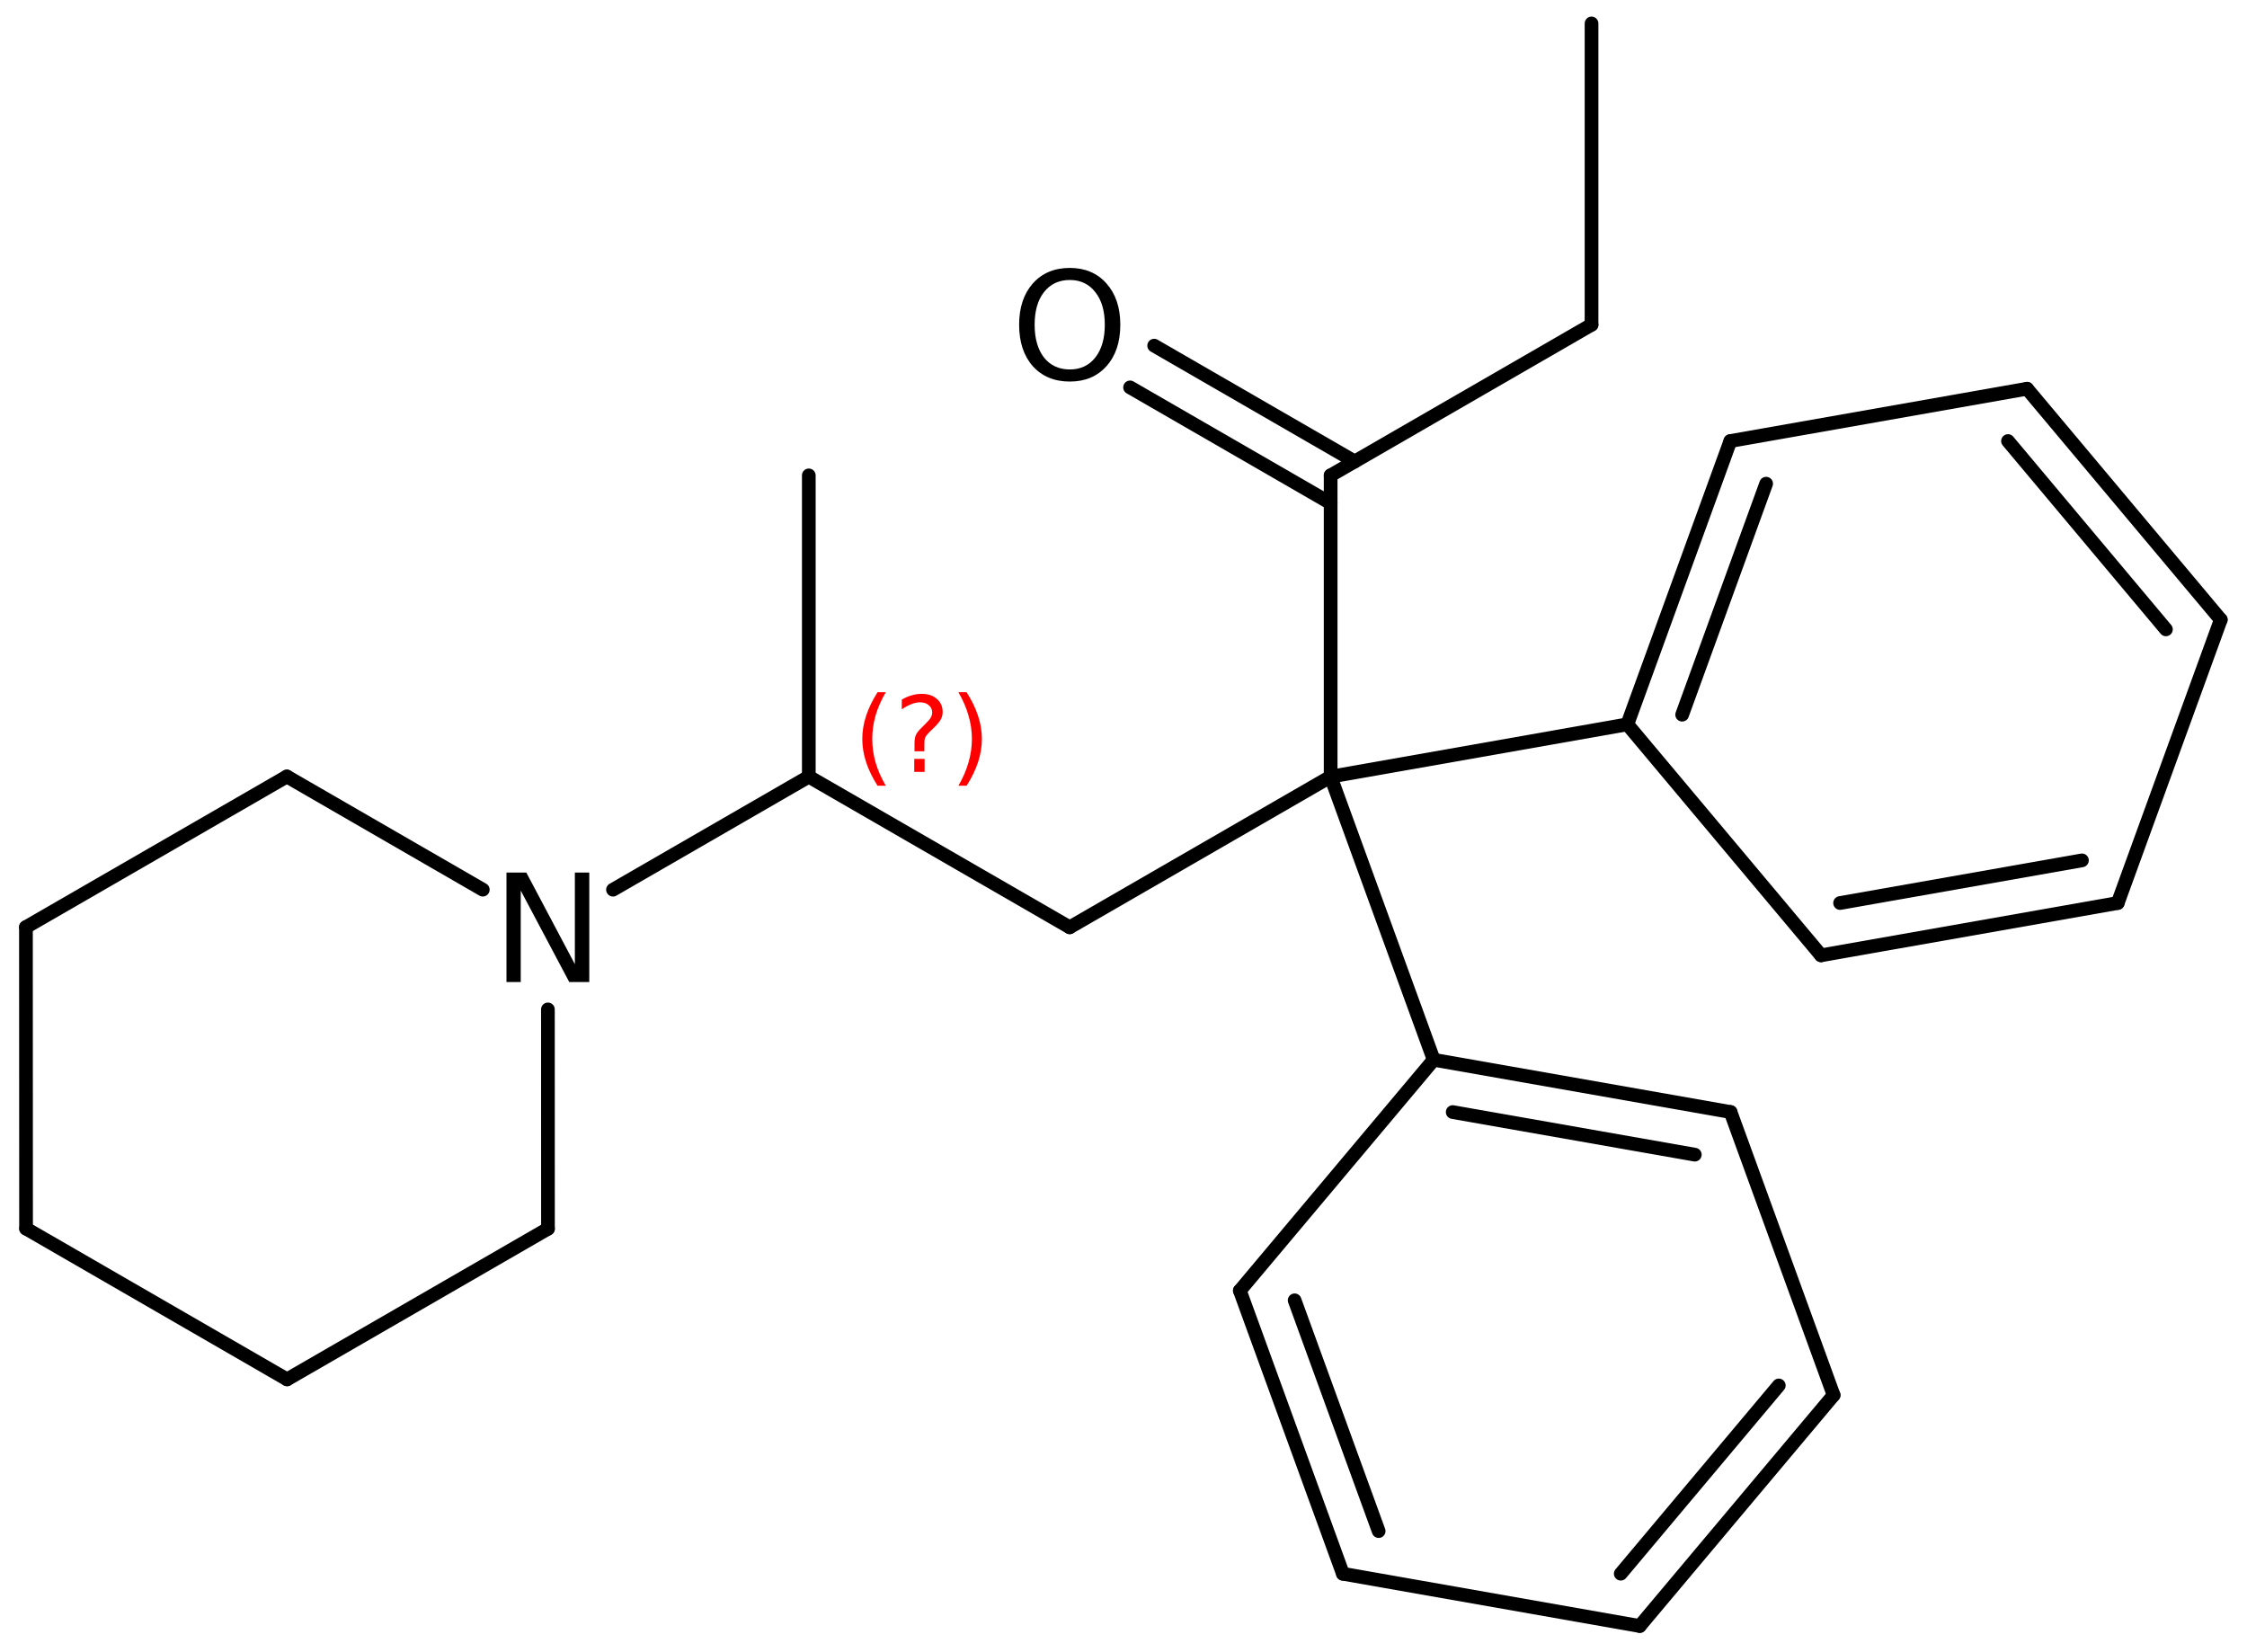 <?xml version='1.0' encoding='UTF-8'?>
<!DOCTYPE svg PUBLIC "-//W3C//DTD SVG 1.1//EN" "http://www.w3.org/Graphics/SVG/1.1/DTD/svg11.dtd">
<svg version='1.2' xmlns='http://www.w3.org/2000/svg' xmlns:xlink='http://www.w3.org/1999/xlink' width='75.775mm' height='55.718mm' viewBox='0 0 75.775 55.718'>
  <desc>Generated by the Chemistry Development Kit (http://github.com/cdk)</desc>
  <g stroke-linecap='round' stroke-linejoin='round' stroke='#000000' stroke-width='.462' fill='#000000'>
    <rect x='.0' y='.0' width='76.0' height='56.0' fill='#FFFFFF' stroke='none'/>
    <g id='mol1' class='mol'>
      <line id='mol1bnd1' class='bond' x1='53.671' y1='.791' x2='53.671' y2='10.951'/>
      <line id='mol1bnd2' class='bond' x1='53.671' y1='10.951' x2='44.873' y2='16.031'/>
      <g id='mol1bnd3' class='bond'>
        <line x1='44.873' y1='16.969' x2='38.109' y2='13.064'/>
        <line x1='45.685' y1='15.562' x2='38.922' y2='11.656'/>
      </g>
      <line id='mol1bnd4' class='bond' x1='44.873' y1='16.031' x2='44.873' y2='26.191'/>
      <line id='mol1bnd5' class='bond' x1='44.873' y1='26.191' x2='36.074' y2='31.271'/>
      <line id='mol1bnd6' class='bond' x1='36.074' y1='31.271' x2='27.275' y2='26.191'/>
      <line id='mol1bnd7' class='bond' x1='27.275' y1='26.191' x2='27.275' y2='16.031'/>
      <line id='mol1bnd8' class='bond' x1='27.275' y1='26.191' x2='20.672' y2='30.003'/>
      <line id='mol1bnd9' class='bond' x1='16.281' y1='30.002' x2='9.674' y2='26.185'/>
      <line id='mol1bnd10' class='bond' x1='9.674' y1='26.185' x2='.875' y2='31.265'/>
      <line id='mol1bnd11' class='bond' x1='.875' y1='31.265' x2='.879' y2='41.431'/>
      <line id='mol1bnd12' class='bond' x1='.879' y1='41.431' x2='9.681' y2='46.516'/>
      <line id='mol1bnd13' class='bond' x1='9.681' y1='46.516' x2='18.479' y2='41.436'/>
      <line id='mol1bnd14' class='bond' x1='18.477' y1='34.04' x2='18.479' y2='41.436'/>
      <line id='mol1bnd15' class='bond' x1='44.873' y1='26.191' x2='48.348' y2='35.738'/>
      <g id='mol1bnd16' class='bond'>
        <line x1='58.359' y1='37.5' x2='48.348' y2='35.738'/>
        <line x1='57.153' y1='38.938' x2='48.989' y2='37.502'/>
      </g>
      <line id='mol1bnd17' class='bond' x1='58.359' y1='37.5' x2='61.834' y2='47.047'/>
      <g id='mol1bnd18' class='bond'>
        <line x1='55.297' y1='54.833' x2='61.834' y2='47.047'/>
        <line x1='54.656' y1='53.069' x2='59.986' y2='46.721'/>
      </g>
      <line id='mol1bnd19' class='bond' x1='55.297' y1='54.833' x2='45.286' y2='53.071'/>
      <g id='mol1bnd20' class='bond'>
        <line x1='41.811' y1='43.523' x2='45.286' y2='53.071'/>
        <line x1='43.659' y1='43.85' x2='46.492' y2='51.632'/>
      </g>
      <line id='mol1bnd21' class='bond' x1='48.348' y1='35.738' x2='41.811' y2='43.523'/>
      <line id='mol1bnd22' class='bond' x1='44.873' y1='26.191' x2='54.878' y2='24.427'/>
      <g id='mol1bnd23' class='bond'>
        <line x1='58.352' y1='14.873' x2='54.878' y2='24.427'/>
        <line x1='59.559' y1='16.311' x2='56.727' y2='24.101'/>
      </g>
      <line id='mol1bnd24' class='bond' x1='58.352' y1='14.873' x2='68.358' y2='13.109'/>
      <g id='mol1bnd25' class='bond'>
        <line x1='74.89' y1='20.898' x2='68.358' y2='13.109'/>
        <line x1='73.041' y1='21.224' x2='67.715' y2='14.873'/>
      </g>
      <line id='mol1bnd26' class='bond' x1='74.89' y1='20.898' x2='71.416' y2='30.452'/>
      <g id='mol1bnd27' class='bond'>
        <line x1='61.41' y1='32.216' x2='71.416' y2='30.452'/>
        <line x1='62.053' y1='30.452' x2='70.209' y2='29.014'/>
      </g>
      <line id='mol1bnd28' class='bond' x1='54.878' y1='24.427' x2='61.41' y2='32.216'/>
      <path id='mol1atm4' class='atom' d='M36.077 9.442q-.548 .0 -.87 .408q-.316 .401 -.316 1.101q-.0 .699 .316 1.107q.322 .401 .87 .401q.541 .0 .858 -.401q.322 -.408 .322 -1.107q-.0 -.7 -.322 -1.101q-.317 -.408 -.858 -.408zM36.077 9.035q.772 -.0 1.235 .523q.468 .523 .468 1.393q-.0 .876 -.468 1.399q-.463 .517 -1.235 .517q-.779 -.0 -1.247 -.517q-.462 -.523 -.462 -1.399q-.0 -.87 .462 -1.393q.468 -.523 1.247 -.523z' stroke='none'/>
      <path id='mol1atm9' class='atom' d='M17.08 29.425h.669l1.637 3.09v-3.09h.486v3.692h-.675l-1.636 -3.084v3.084h-.481v-3.692z' stroke='none'/>
      <path d='M29.871 23.343q-.23 .396 -.345 .788q-.111 .387 -.111 .788q.0 .4 .111 .792q.115 .391 .345 .787h-.277q-.26 -.408 -.388 -.8q-.127 -.392 -.127 -.779q-.0 -.388 .127 -.775q.128 -.392 .388 -.801h.277zM30.831 25.591h.349v.439h-.349v-.439zM31.172 25.336h-.332v-.264q-.0 -.179 .047 -.29q.051 -.11 .208 -.259l.153 -.154q.098 -.093 .141 -.174q.047 -.081 .047 -.166q-.0 -.153 -.115 -.247q-.111 -.098 -.298 -.098q-.136 -.0 -.294 .064q-.153 .059 -.319 .174v-.327q.161 -.098 .328 -.145q.166 -.051 .344 -.051q.32 -.0 .511 .17q.196 .166 .196 .443q.0 .132 -.064 .251q-.064 .115 -.217 .264l-.153 .149q-.081 .081 -.115 .128q-.034 .047 -.047 .089q-.013 .038 -.017 .09q-.004 .051 -.004 .14v.213zM32.32 23.343h.276q.26 .409 .388 .801q.128 .387 .128 .775q-.0 .387 -.128 .779q-.128 .392 -.388 .8h-.276q.23 -.396 .34 -.787q.115 -.392 .115 -.792q.0 -.401 -.115 -.788q-.11 -.392 -.34 -.788z' stroke='none' fill='#FF0000'/>
    </g>
  </g>
</svg>

